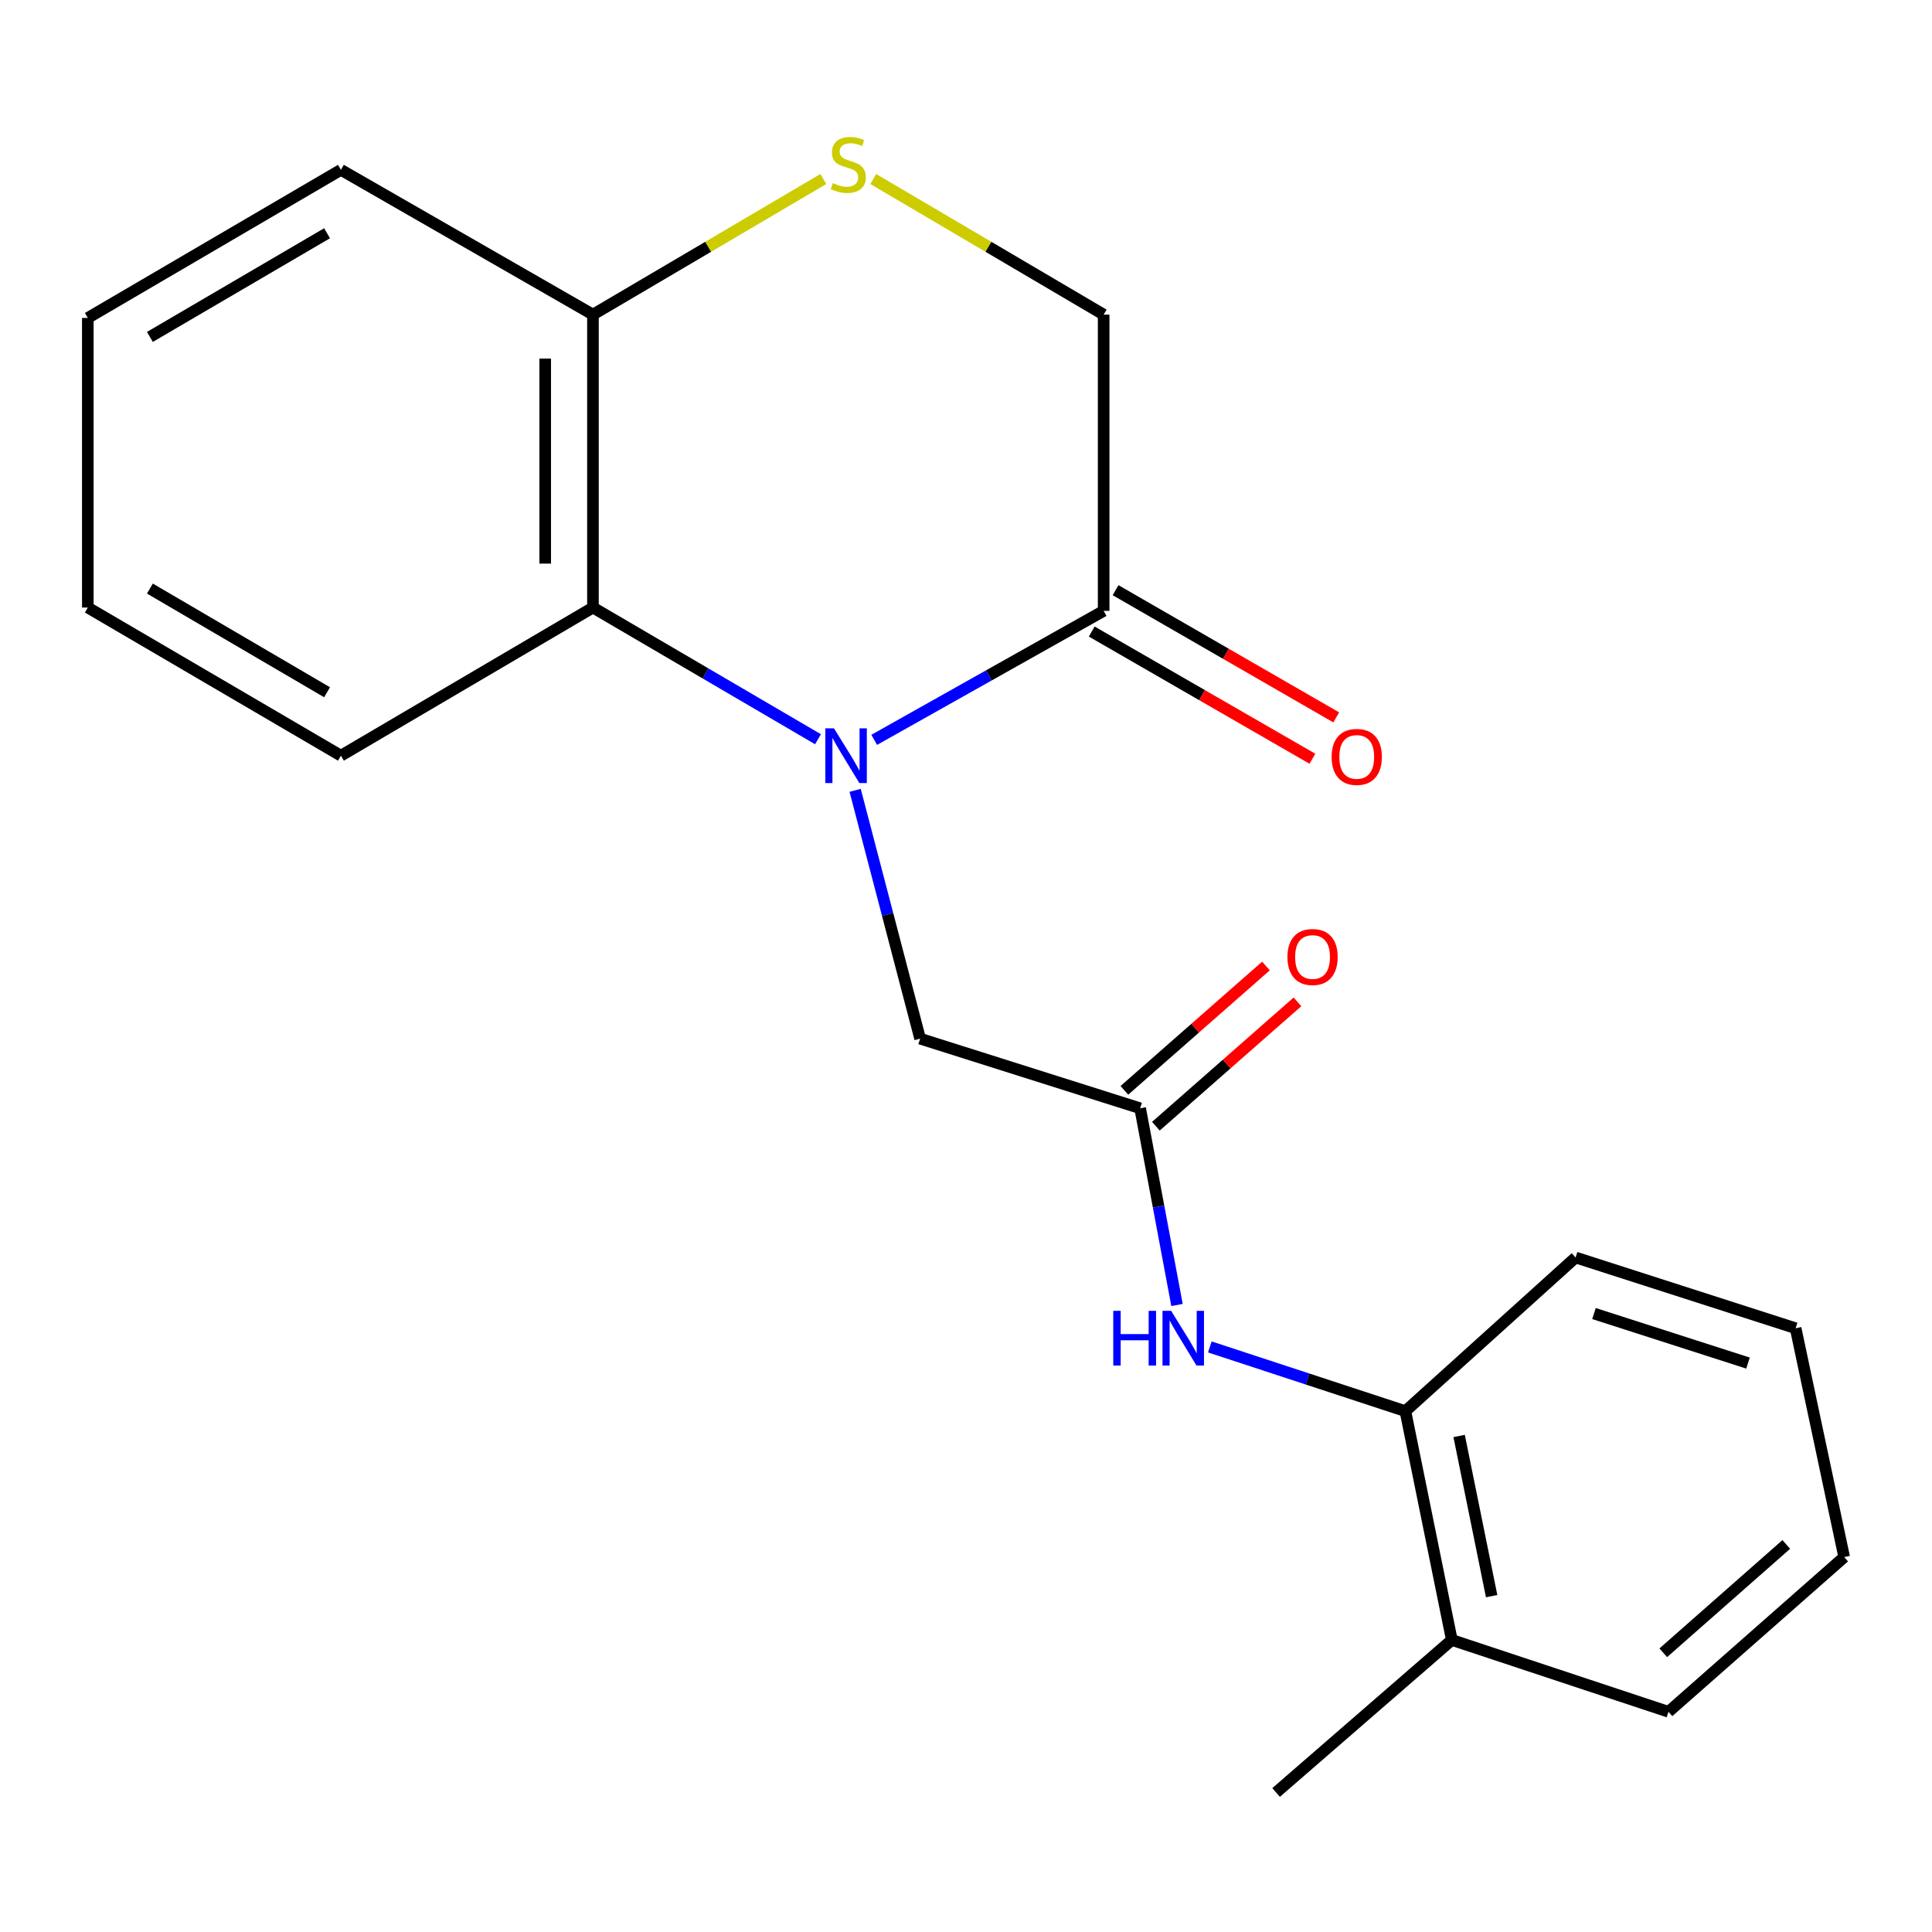 <?xml version='1.0' encoding='iso-8859-1'?>
<svg version='1.1' baseProfile='full'
              xmlns='http://www.w3.org/2000/svg'
                      xmlns:rdkit='http://www.rdkit.org/xml'
                      xmlns:xlink='http://www.w3.org/1999/xlink'
                  xml:space='preserve'
width='1000px' height='1000px' viewBox='0 0 1000 1000'>
<!-- END OF HEADER -->
<rect style='opacity:1.0;fill:#FFFFFF;stroke:none' width='1000' height='1000' x='0' y='0'> </rect>
<path class='bond-0' d='M 452.488,382.947 L 511.867,349.565' style='fill:none;fill-rule:evenodd;stroke:#0000FF;stroke-width:6px;stroke-linecap:butt;stroke-linejoin:miter;stroke-opacity:1' />
<path class='bond-0' d='M 511.867,349.565 L 571.246,316.182' style='fill:none;fill-rule:evenodd;stroke:#000000;stroke-width:6px;stroke-linecap:butt;stroke-linejoin:miter;stroke-opacity:1' />
<path class='bond-1' d='M 423.389,382.629 L 365.149,348.548' style='fill:none;fill-rule:evenodd;stroke:#0000FF;stroke-width:6px;stroke-linecap:butt;stroke-linejoin:miter;stroke-opacity:1' />
<path class='bond-1' d='M 365.149,348.548 L 306.909,314.466' style='fill:none;fill-rule:evenodd;stroke:#000000;stroke-width:6px;stroke-linecap:butt;stroke-linejoin:miter;stroke-opacity:1' />
<path class='bond-5' d='M 442.62,409.08 L 459.436,473.343' style='fill:none;fill-rule:evenodd;stroke:#0000FF;stroke-width:6px;stroke-linecap:butt;stroke-linejoin:miter;stroke-opacity:1' />
<path class='bond-5' d='M 459.436,473.343 L 476.251,537.607' style='fill:none;fill-rule:evenodd;stroke:#000000;stroke-width:6px;stroke-linecap:butt;stroke-linejoin:miter;stroke-opacity:1' />
<path class='bond-8' d='M 571.246,316.182 L 571.246,162.846' style='fill:none;fill-rule:evenodd;stroke:#000000;stroke-width:6px;stroke-linecap:butt;stroke-linejoin:miter;stroke-opacity:1' />
<path class='bond-9' d='M 565.076,326.886 L 622.186,359.807' style='fill:none;fill-rule:evenodd;stroke:#000000;stroke-width:6px;stroke-linecap:butt;stroke-linejoin:miter;stroke-opacity:1' />
<path class='bond-9' d='M 622.186,359.807 L 679.297,392.728' style='fill:none;fill-rule:evenodd;stroke:#FF0000;stroke-width:6px;stroke-linecap:butt;stroke-linejoin:miter;stroke-opacity:1' />
<path class='bond-9' d='M 577.416,305.479 L 634.527,338.4' style='fill:none;fill-rule:evenodd;stroke:#000000;stroke-width:6px;stroke-linecap:butt;stroke-linejoin:miter;stroke-opacity:1' />
<path class='bond-9' d='M 634.527,338.4 L 691.637,371.321' style='fill:none;fill-rule:evenodd;stroke:#FF0000;stroke-width:6px;stroke-linecap:butt;stroke-linejoin:miter;stroke-opacity:1' />
<path class='bond-6' d='M 306.909,314.466 L 306.909,162.846' style='fill:none;fill-rule:evenodd;stroke:#000000;stroke-width:6px;stroke-linecap:butt;stroke-linejoin:miter;stroke-opacity:1' />
<path class='bond-6' d='M 282.199,291.723 L 282.199,185.589' style='fill:none;fill-rule:evenodd;stroke:#000000;stroke-width:6px;stroke-linecap:butt;stroke-linejoin:miter;stroke-opacity:1' />
<path class='bond-12' d='M 306.909,314.466 L 176.456,391.135' style='fill:none;fill-rule:evenodd;stroke:#000000;stroke-width:6px;stroke-linecap:butt;stroke-linejoin:miter;stroke-opacity:1' />
<path class='bond-2' d='M 426.163,92.653 L 366.536,127.75' style='fill:none;fill-rule:evenodd;stroke:#CCCC00;stroke-width:6px;stroke-linecap:butt;stroke-linejoin:miter;stroke-opacity:1' />
<path class='bond-2' d='M 366.536,127.75 L 306.909,162.846' style='fill:none;fill-rule:evenodd;stroke:#000000;stroke-width:6px;stroke-linecap:butt;stroke-linejoin:miter;stroke-opacity:1' />
<path class='bond-21' d='M 451.991,92.653 L 511.619,127.75' style='fill:none;fill-rule:evenodd;stroke:#CCCC00;stroke-width:6px;stroke-linecap:butt;stroke-linejoin:miter;stroke-opacity:1' />
<path class='bond-21' d='M 511.619,127.75 L 571.246,162.846' style='fill:none;fill-rule:evenodd;stroke:#000000;stroke-width:6px;stroke-linecap:butt;stroke-linejoin:miter;stroke-opacity:1' />
<path class='bond-3' d='M 590.135,573.642 L 476.251,537.607' style='fill:none;fill-rule:evenodd;stroke:#000000;stroke-width:6px;stroke-linecap:butt;stroke-linejoin:miter;stroke-opacity:1' />
<path class='bond-4' d='M 590.135,573.642 L 599.678,624.55' style='fill:none;fill-rule:evenodd;stroke:#000000;stroke-width:6px;stroke-linecap:butt;stroke-linejoin:miter;stroke-opacity:1' />
<path class='bond-4' d='M 599.678,624.55 L 609.22,675.459' style='fill:none;fill-rule:evenodd;stroke:#0000FF;stroke-width:6px;stroke-linecap:butt;stroke-linejoin:miter;stroke-opacity:1' />
<path class='bond-10' d='M 598.288,582.924 L 634.925,550.746' style='fill:none;fill-rule:evenodd;stroke:#000000;stroke-width:6px;stroke-linecap:butt;stroke-linejoin:miter;stroke-opacity:1' />
<path class='bond-10' d='M 634.925,550.746 L 671.561,518.567' style='fill:none;fill-rule:evenodd;stroke:#FF0000;stroke-width:6px;stroke-linecap:butt;stroke-linejoin:miter;stroke-opacity:1' />
<path class='bond-10' d='M 581.982,564.359 L 618.618,532.18' style='fill:none;fill-rule:evenodd;stroke:#000000;stroke-width:6px;stroke-linecap:butt;stroke-linejoin:miter;stroke-opacity:1' />
<path class='bond-10' d='M 618.618,532.18 L 655.255,500.002' style='fill:none;fill-rule:evenodd;stroke:#FF0000;stroke-width:6px;stroke-linecap:butt;stroke-linejoin:miter;stroke-opacity:1' />
<path class='bond-7' d='M 626.208,697.167 L 676.816,713.788' style='fill:none;fill-rule:evenodd;stroke:#0000FF;stroke-width:6px;stroke-linecap:butt;stroke-linejoin:miter;stroke-opacity:1' />
<path class='bond-7' d='M 676.816,713.788 L 727.424,730.41' style='fill:none;fill-rule:evenodd;stroke:#000000;stroke-width:6px;stroke-linecap:butt;stroke-linejoin:miter;stroke-opacity:1' />
<path class='bond-14' d='M 306.909,162.846 L 176.456,87.907' style='fill:none;fill-rule:evenodd;stroke:#000000;stroke-width:6px;stroke-linecap:butt;stroke-linejoin:miter;stroke-opacity:1' />
<path class='bond-11' d='M 727.424,730.41 L 751.461,848.837' style='fill:none;fill-rule:evenodd;stroke:#000000;stroke-width:6px;stroke-linecap:butt;stroke-linejoin:miter;stroke-opacity:1' />
<path class='bond-11' d='M 755.245,743.259 L 772.071,826.158' style='fill:none;fill-rule:evenodd;stroke:#000000;stroke-width:6px;stroke-linecap:butt;stroke-linejoin:miter;stroke-opacity:1' />
<path class='bond-13' d='M 727.424,730.41 L 815.527,650.873' style='fill:none;fill-rule:evenodd;stroke:#000000;stroke-width:6px;stroke-linecap:butt;stroke-linejoin:miter;stroke-opacity:1' />
<path class='bond-15' d='M 751.461,848.837 L 660.502,927.784' style='fill:none;fill-rule:evenodd;stroke:#000000;stroke-width:6px;stroke-linecap:butt;stroke-linejoin:miter;stroke-opacity:1' />
<path class='bond-16' d='M 751.461,848.837 L 863.601,886.025' style='fill:none;fill-rule:evenodd;stroke:#000000;stroke-width:6px;stroke-linecap:butt;stroke-linejoin:miter;stroke-opacity:1' />
<path class='bond-17' d='M 176.456,391.135 L 45.455,314.466' style='fill:none;fill-rule:evenodd;stroke:#000000;stroke-width:6px;stroke-linecap:butt;stroke-linejoin:miter;stroke-opacity:1' />
<path class='bond-17' d='M 169.287,358.308 L 77.586,304.641' style='fill:none;fill-rule:evenodd;stroke:#000000;stroke-width:6px;stroke-linecap:butt;stroke-linejoin:miter;stroke-opacity:1' />
<path class='bond-18' d='M 815.527,650.873 L 929.41,687.498' style='fill:none;fill-rule:evenodd;stroke:#000000;stroke-width:6px;stroke-linecap:butt;stroke-linejoin:miter;stroke-opacity:1' />
<path class='bond-18' d='M 825.044,679.89 L 904.763,705.527' style='fill:none;fill-rule:evenodd;stroke:#000000;stroke-width:6px;stroke-linecap:butt;stroke-linejoin:miter;stroke-opacity:1' />
<path class='bond-22' d='M 176.456,87.907 L 45.455,164.562' style='fill:none;fill-rule:evenodd;stroke:#000000;stroke-width:6px;stroke-linecap:butt;stroke-linejoin:miter;stroke-opacity:1' />
<path class='bond-22' d='M 169.285,120.732 L 77.584,174.39' style='fill:none;fill-rule:evenodd;stroke:#000000;stroke-width:6px;stroke-linecap:butt;stroke-linejoin:miter;stroke-opacity:1' />
<path class='bond-23' d='M 863.601,886.025 L 954.545,805.939' style='fill:none;fill-rule:evenodd;stroke:#000000;stroke-width:6px;stroke-linecap:butt;stroke-linejoin:miter;stroke-opacity:1' />
<path class='bond-23' d='M 860.912,855.468 L 924.574,799.408' style='fill:none;fill-rule:evenodd;stroke:#000000;stroke-width:6px;stroke-linecap:butt;stroke-linejoin:miter;stroke-opacity:1' />
<path class='bond-19' d='M 45.455,314.466 L 45.455,164.562' style='fill:none;fill-rule:evenodd;stroke:#000000;stroke-width:6px;stroke-linecap:butt;stroke-linejoin:miter;stroke-opacity:1' />
<path class='bond-20' d='M 929.41,687.498 L 954.545,805.939' style='fill:none;fill-rule:evenodd;stroke:#000000;stroke-width:6px;stroke-linecap:butt;stroke-linejoin:miter;stroke-opacity:1' />
<path  class='atom-0' d='M 431.664 376.975
L 440.944 391.975
Q 441.864 393.455, 443.344 396.135
Q 444.824 398.815, 444.904 398.975
L 444.904 376.975
L 448.664 376.975
L 448.664 405.295
L 444.784 405.295
L 434.824 388.895
Q 433.664 386.975, 432.424 384.775
Q 431.224 382.575, 430.864 381.895
L 430.864 405.295
L 427.184 405.295
L 427.184 376.975
L 431.664 376.975
' fill='#0000FF'/>
<path  class='atom-3' d='M 431.077 94.772
Q 431.397 94.892, 432.717 95.452
Q 434.037 96.012, 435.477 96.372
Q 436.957 96.692, 438.397 96.692
Q 441.077 96.692, 442.637 95.412
Q 444.197 94.092, 444.197 91.812
Q 444.197 90.252, 443.397 89.292
Q 442.637 88.332, 441.437 87.812
Q 440.237 87.292, 438.237 86.692
Q 435.717 85.932, 434.197 85.212
Q 432.717 84.492, 431.637 82.972
Q 430.597 81.452, 430.597 78.892
Q 430.597 75.332, 432.997 73.132
Q 435.437 70.932, 440.237 70.932
Q 443.517 70.932, 447.237 72.492
L 446.317 75.572
Q 442.917 74.172, 440.357 74.172
Q 437.597 74.172, 436.077 75.332
Q 434.557 76.452, 434.597 78.412
Q 434.597 79.932, 435.357 80.852
Q 436.157 81.772, 437.277 82.292
Q 438.437 82.812, 440.357 83.412
Q 442.917 84.212, 444.437 85.012
Q 445.957 85.812, 447.037 87.452
Q 448.157 89.052, 448.157 91.812
Q 448.157 95.732, 445.517 97.852
Q 442.917 99.932, 438.557 99.932
Q 436.037 99.932, 434.117 99.372
Q 432.237 98.852, 429.997 97.932
L 431.077 94.772
' fill='#CCCC00'/>
<path  class='atom-5' d='M 576.222 678.486
L 580.062 678.486
L 580.062 690.526
L 594.542 690.526
L 594.542 678.486
L 598.382 678.486
L 598.382 706.806
L 594.542 706.806
L 594.542 693.726
L 580.062 693.726
L 580.062 706.806
L 576.222 706.806
L 576.222 678.486
' fill='#0000FF'/>
<path  class='atom-5' d='M 606.182 678.486
L 615.462 693.486
Q 616.382 694.966, 617.862 697.646
Q 619.342 700.326, 619.422 700.486
L 619.422 678.486
L 623.182 678.486
L 623.182 706.806
L 619.302 706.806
L 609.342 690.406
Q 608.182 688.486, 606.942 686.286
Q 605.742 684.086, 605.382 683.406
L 605.382 706.806
L 601.702 706.806
L 601.702 678.486
L 606.182 678.486
' fill='#0000FF'/>
<path  class='atom-10' d='M 689.247 391.777
Q 689.247 384.977, 692.607 381.177
Q 695.967 377.377, 702.247 377.377
Q 708.527 377.377, 711.887 381.177
Q 715.247 384.977, 715.247 391.777
Q 715.247 398.657, 711.847 402.577
Q 708.447 406.457, 702.247 406.457
Q 696.007 406.457, 692.607 402.577
Q 689.247 398.697, 689.247 391.777
M 702.247 403.257
Q 706.567 403.257, 708.887 400.377
Q 711.247 397.457, 711.247 391.777
Q 711.247 386.217, 708.887 383.417
Q 706.567 380.577, 702.247 380.577
Q 697.927 380.577, 695.567 383.377
Q 693.247 386.177, 693.247 391.777
Q 693.247 397.497, 695.567 400.377
Q 697.927 403.257, 702.247 403.257
' fill='#FF0000'/>
<path  class='atom-11' d='M 666.377 495.338
Q 666.377 488.538, 669.737 484.738
Q 673.097 480.938, 679.377 480.938
Q 685.657 480.938, 689.017 484.738
Q 692.377 488.538, 692.377 495.338
Q 692.377 502.218, 688.977 506.138
Q 685.577 510.018, 679.377 510.018
Q 673.137 510.018, 669.737 506.138
Q 666.377 502.258, 666.377 495.338
M 679.377 506.818
Q 683.697 506.818, 686.017 503.938
Q 688.377 501.018, 688.377 495.338
Q 688.377 489.778, 686.017 486.978
Q 683.697 484.138, 679.377 484.138
Q 675.057 484.138, 672.697 486.938
Q 670.377 489.738, 670.377 495.338
Q 670.377 501.058, 672.697 503.938
Q 675.057 506.818, 679.377 506.818
' fill='#FF0000'/>
</svg>
